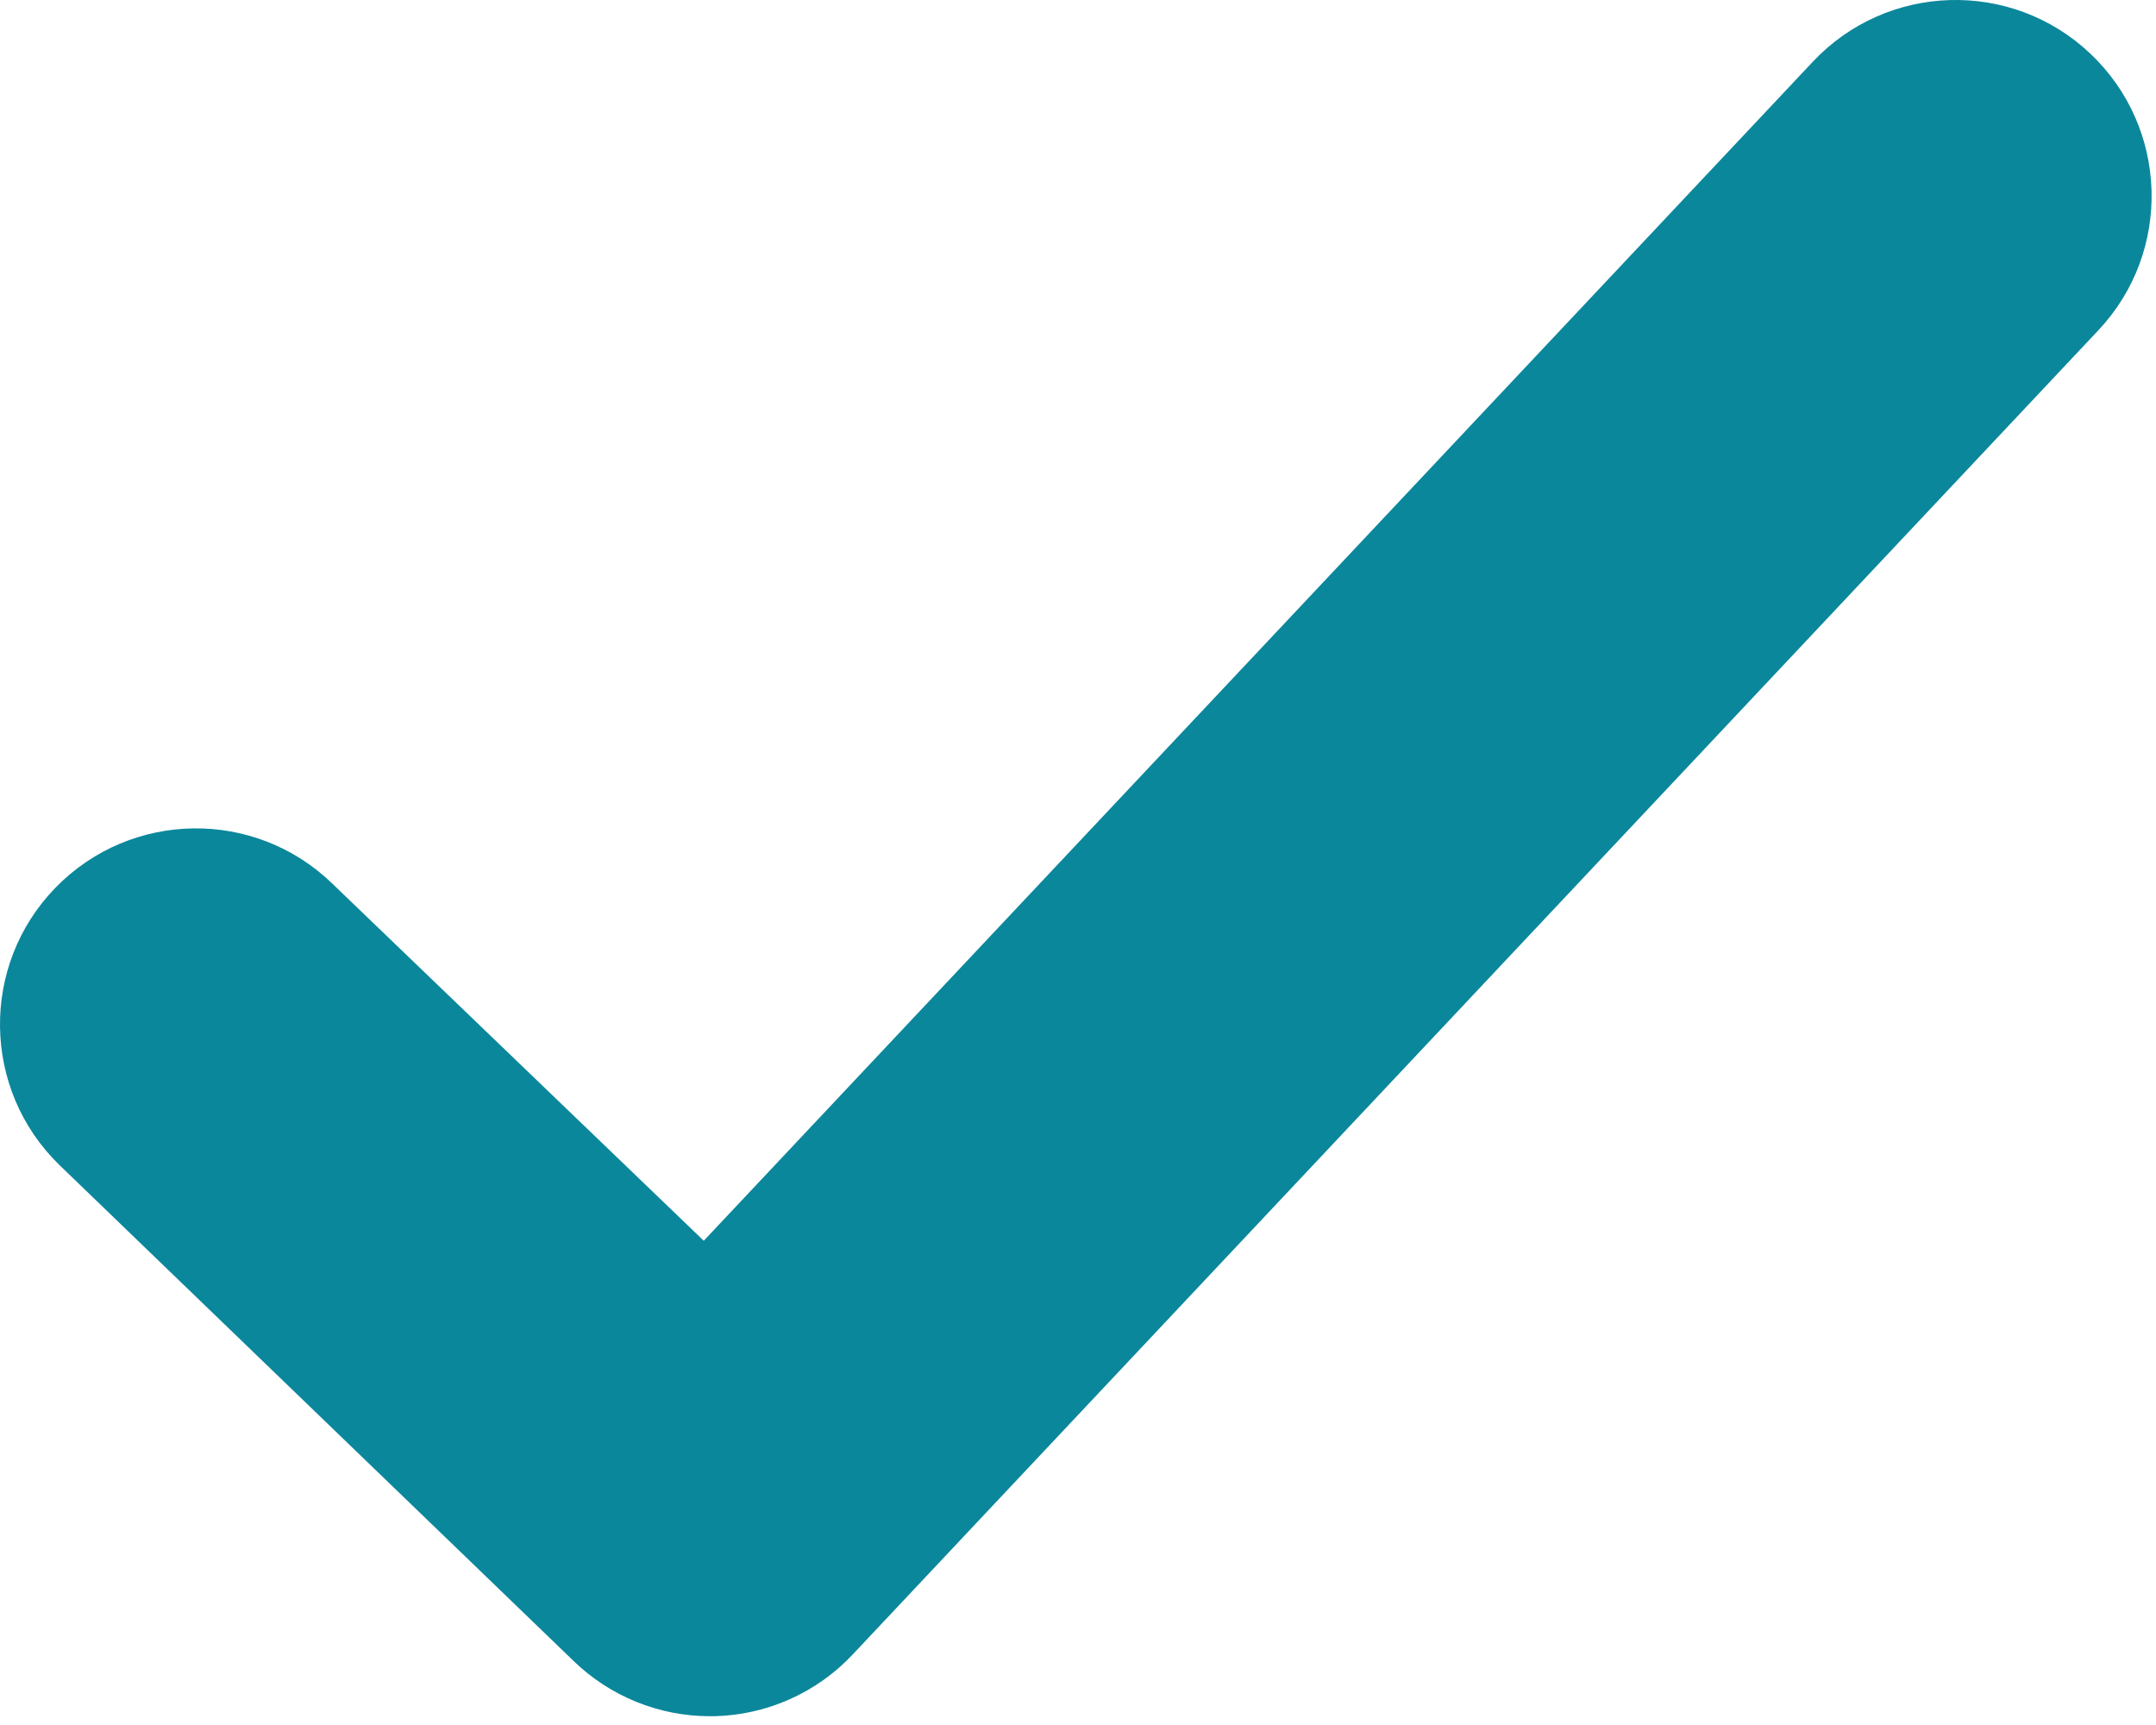 <?xml version="1.0" encoding="utf-8"?>
<!-- Generator: Adobe Illustrator 15.1.0, SVG Export Plug-In  -->
<!DOCTYPE svg PUBLIC "-//W3C//DTD SVG 1.1//EN" "http://www.w3.org/Graphics/SVG/1.1/DTD/svg11.dtd">
<svg version="1.1"
	 xmlns="http://www.w3.org/2000/svg" xmlns:xlink="http://www.w3.org/1999/xlink" xmlns:a="http://ns.adobe.com/AdobeSVGViewerExtensions/3.0/"
	 x="0px" y="0px" width="55px" height="44px" viewBox="0 0 55 44" enable-background="new 0 0 55 44" xml:space="preserve">
<defs>
</defs>
<path fill="#0B879B" d="M53.529,8.425L21.752,42.202c-0.918,0.978-2.19,1.543-3.531,1.574c-0.037,0-0.074,0-0.11,0
	c-1.301,0-2.552-0.507-3.486-1.416L1.513,29.714c-1.979-1.927-2.022-5.093-0.098-7.071c1.926-1.979,5.092-2.023,7.07-0.097
	l9.468,9.102L46.247,1.573c1.893-2.011,5.057-2.107,7.067-0.215C55.325,3.25,55.423,6.413,53.529,8.425z"/>
</svg>
